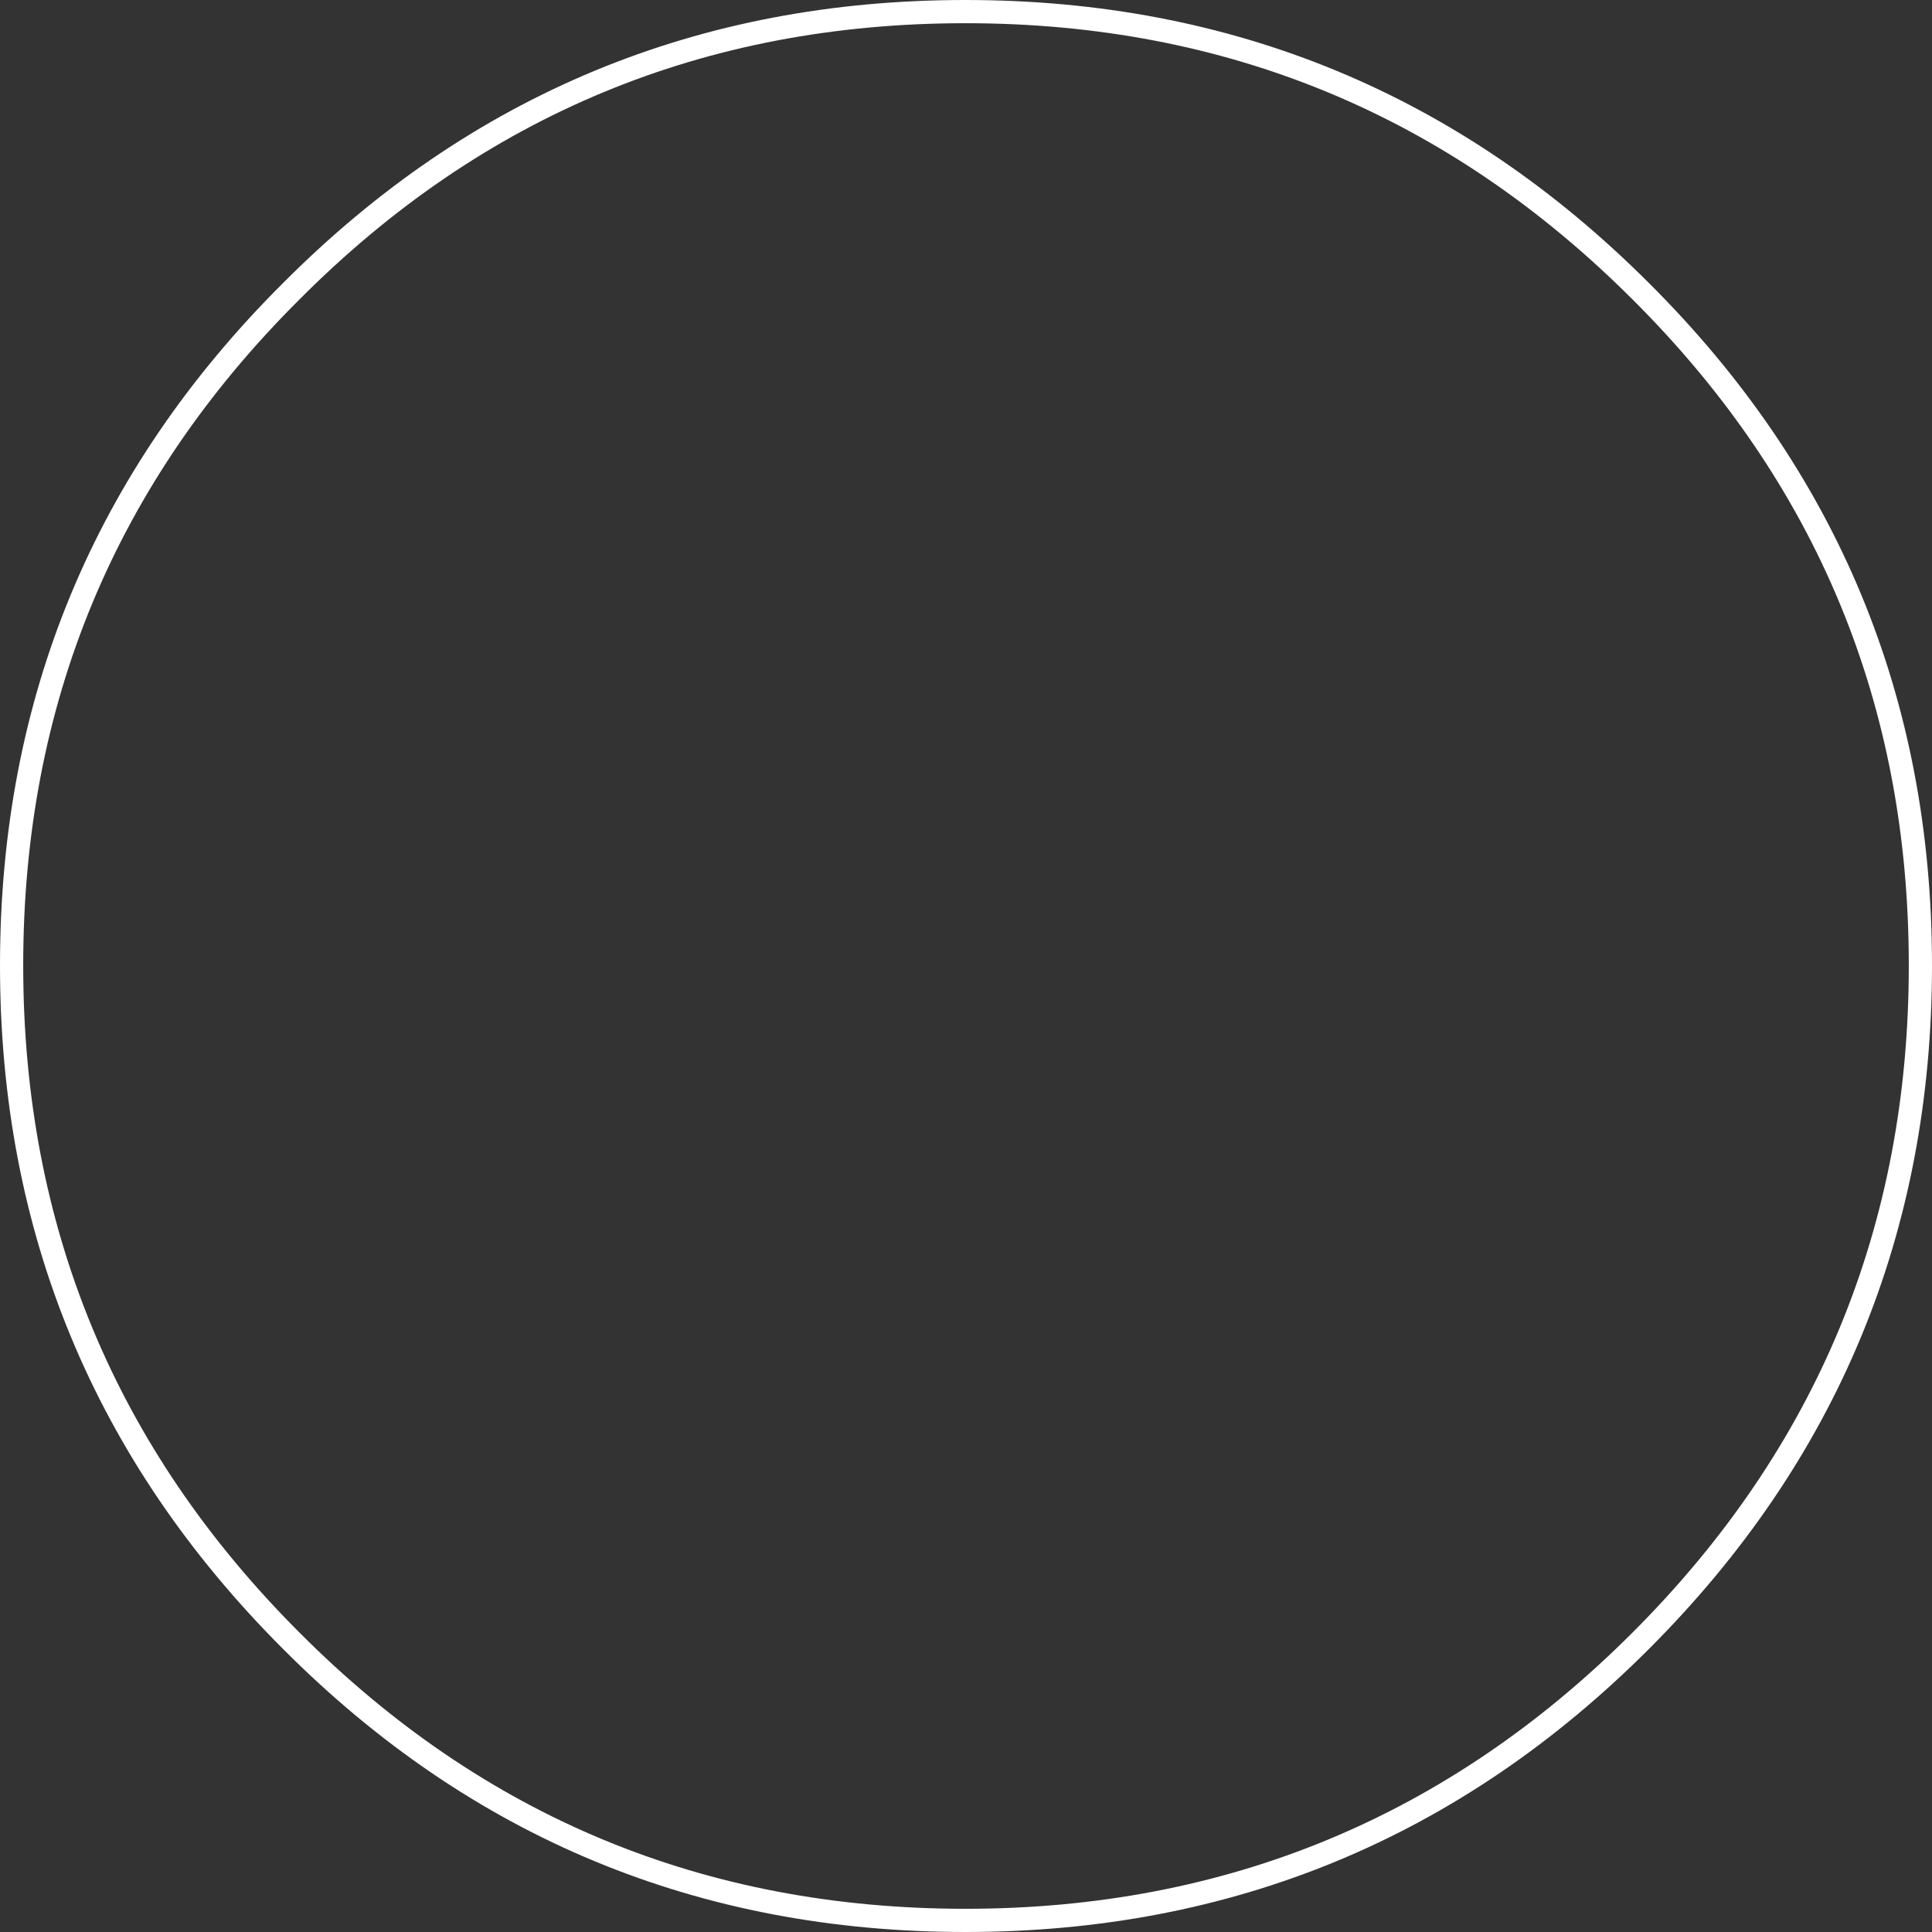 <?xml version="1.0" encoding="UTF-8" standalone="no"?>
<svg xmlns:xlink="http://www.w3.org/1999/xlink" height="83.25px" width="83.25px" xmlns="http://www.w3.org/2000/svg">
  <rect width="100%" height="100%" fill="#333333" stroke="none"/>
  <g transform="matrix(1.0, 0.0, 0.0, 1.0, 38.2, 41.7)">
    <path d="M32.5 -29.15 Q44.55 -17.15 44.55 -0.1 44.55 16.95 32.5 29.0 20.45 41.05 3.4 41.05 -13.65 41.05 -25.65 29.0 -37.7 16.95 -37.7 -0.1 -37.7 -17.15 -25.65 -29.15 -13.65 -41.2 3.4 -41.2 20.45 -41.2 32.5 -29.15 Z" fill="none" stroke="#ffffff" stroke-linecap="round" stroke-linejoin="round" stroke-width="1.0"/>
  </g>
</svg>
